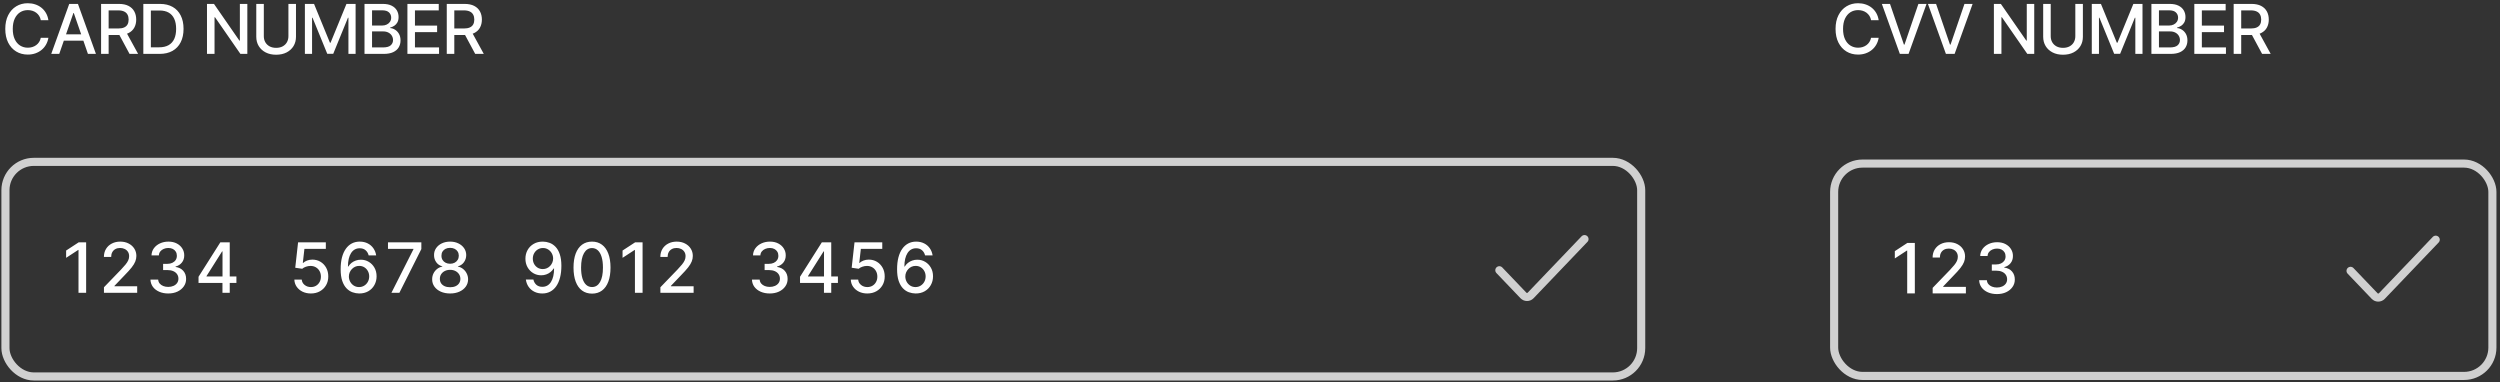 <svg width="582" height="89" viewBox="0 0 582 89" fill="none" xmlns="http://www.w3.org/2000/svg">
    <rect x="0" y="0" width="582" height="89" fill="#333333" stroke="none"/>
    <path d="M11.268 4.695H9.496C9.427 4.316 9.301 3.982 9.115 3.695C8.929 3.407 8.702 3.162 8.433 2.962C8.164 2.761 7.863 2.609 7.53 2.507C7.2 2.405 6.85 2.354 6.479 2.354C5.808 2.354 5.208 2.522 4.677 2.859C4.151 3.196 3.734 3.691 3.427 4.342C3.124 4.994 2.973 5.789 2.973 6.729C2.973 7.676 3.124 8.475 3.427 9.126C3.734 9.778 4.153 10.27 4.683 10.604C5.213 10.937 5.81 11.104 6.473 11.104C6.84 11.104 7.189 11.055 7.518 10.956C7.852 10.854 8.153 10.704 8.422 10.507C8.691 10.31 8.918 10.07 9.104 9.786C9.293 9.498 9.424 9.168 9.496 8.797L11.268 8.803C11.174 9.375 10.99 9.901 10.717 10.382C10.448 10.859 10.102 11.272 9.677 11.621C9.257 11.965 8.776 12.232 8.234 12.422C7.693 12.611 7.102 12.706 6.462 12.706C5.454 12.706 4.556 12.467 3.768 11.99C2.98 11.509 2.359 10.822 1.905 9.928C1.454 9.034 1.229 7.967 1.229 6.729C1.229 5.486 1.456 4.42 1.91 3.53C2.365 2.636 2.986 1.95 3.774 1.473C4.562 0.992 5.458 0.751 6.462 0.751C7.079 0.751 7.655 0.84 8.189 1.018C8.727 1.193 9.21 1.45 9.638 1.791C10.066 2.128 10.42 2.541 10.7 3.03C10.98 3.515 11.17 4.07 11.268 4.695ZM13.794 12.547H11.93L16.118 0.911H18.146L22.334 12.547H20.47L17.18 3.024H17.09L13.794 12.547ZM14.107 7.99H20.152V9.467H14.107V7.99ZM23.534 12.547V0.911H27.682C28.583 0.911 29.331 1.066 29.926 1.376C30.525 1.687 30.972 2.117 31.267 2.666C31.563 3.212 31.71 3.842 31.71 4.558C31.71 5.27 31.561 5.897 31.261 6.439C30.966 6.977 30.519 7.395 29.921 7.695C29.326 7.994 28.578 8.143 27.676 8.143H24.534V6.632H27.517C28.085 6.632 28.547 6.551 28.904 6.388C29.263 6.225 29.527 5.988 29.693 5.678C29.86 5.367 29.943 4.994 29.943 4.558C29.943 4.119 29.858 3.738 29.688 3.416C29.521 3.094 29.258 2.848 28.898 2.678C28.542 2.503 28.074 2.416 27.494 2.416H25.29V12.547H23.534ZM29.279 7.297L32.154 12.547H30.154L27.335 7.297H29.279ZM37.134 12.547H33.367V0.911H37.253C38.393 0.911 39.372 1.143 40.191 1.609C41.009 2.071 41.636 2.736 42.071 3.604C42.511 4.467 42.73 5.503 42.73 6.712C42.73 7.924 42.509 8.965 42.066 9.837C41.626 10.708 40.99 11.378 40.156 11.848C39.323 12.314 38.316 12.547 37.134 12.547ZM35.122 11.013H37.037C37.923 11.013 38.66 10.846 39.247 10.513C39.834 10.176 40.274 9.689 40.566 9.053C40.857 8.412 41.003 7.632 41.003 6.712C41.003 5.799 40.857 5.024 40.566 4.388C40.278 3.751 39.848 3.268 39.276 2.939C38.704 2.609 37.994 2.445 37.145 2.445H35.122V11.013ZM57.58 0.911V12.547H55.966L50.052 4.013H49.944V12.547H48.188V0.911H49.813L55.733 9.456H55.841V0.911H57.58ZM67.144 0.911H68.905V8.564C68.905 9.378 68.714 10.1 68.332 10.729C67.949 11.354 67.411 11.846 66.718 12.206C66.025 12.562 65.212 12.74 64.28 12.74C63.352 12.74 62.542 12.562 61.849 12.206C61.155 11.846 60.617 11.354 60.235 10.729C59.852 10.1 59.661 9.378 59.661 8.564V0.911H61.417V8.422C61.417 8.948 61.532 9.416 61.763 9.825C61.998 10.234 62.33 10.556 62.758 10.791C63.186 11.022 63.693 11.138 64.28 11.138C64.871 11.138 65.381 11.022 65.809 10.791C66.241 10.556 66.57 10.234 66.797 9.825C67.028 9.416 67.144 8.948 67.144 8.422V0.911ZM70.978 0.911H73.109L76.813 9.956H76.95L80.654 0.911H82.785V12.547H81.114V4.126H81.006L77.575 12.53H76.188L72.756 4.121H72.648V12.547H70.978V0.911ZM84.857 12.547V0.911H89.119C89.944 0.911 90.628 1.047 91.17 1.32C91.712 1.589 92.117 1.954 92.386 2.416C92.655 2.875 92.789 3.392 92.789 3.967C92.789 4.452 92.7 4.861 92.522 5.195C92.344 5.524 92.105 5.789 91.806 5.99C91.511 6.187 91.185 6.331 90.829 6.422V6.536C91.215 6.554 91.592 6.679 91.96 6.911C92.331 7.138 92.638 7.462 92.88 7.882C93.122 8.303 93.244 8.814 93.244 9.416C93.244 10.011 93.103 10.545 92.823 11.018C92.547 11.488 92.119 11.861 91.539 12.138C90.96 12.411 90.219 12.547 89.317 12.547H84.857ZM86.613 11.041H89.147C89.988 11.041 90.59 10.878 90.954 10.553C91.317 10.227 91.499 9.82 91.499 9.331C91.499 8.964 91.406 8.626 91.221 8.32C91.035 8.013 90.77 7.768 90.425 7.587C90.085 7.405 89.679 7.314 89.21 7.314H86.613V11.041ZM86.613 5.945H88.965C89.359 5.945 89.713 5.869 90.028 5.717C90.346 5.566 90.598 5.354 90.783 5.081C90.973 4.804 91.067 4.479 91.067 4.104C91.067 3.623 90.899 3.219 90.562 2.893C90.225 2.568 89.708 2.405 89.011 2.405H86.613V5.945ZM94.846 12.547V0.911H102.141V2.422H96.602V5.967H101.761V7.473H96.602V11.036H102.21V12.547H94.846ZM104.007 12.547V0.911H108.154C109.056 0.911 109.804 1.066 110.399 1.376C110.997 1.687 111.444 2.117 111.74 2.666C112.035 3.212 112.183 3.842 112.183 4.558C112.183 5.27 112.033 5.897 111.734 6.439C111.438 6.977 110.992 7.395 110.393 7.695C109.798 7.994 109.05 8.143 108.149 8.143H105.007V6.632H107.99C108.558 6.632 109.02 6.551 109.376 6.388C109.736 6.225 109.999 5.988 110.166 5.678C110.332 5.367 110.416 4.994 110.416 4.558C110.416 4.119 110.331 3.738 110.16 3.416C109.993 3.094 109.73 2.848 109.37 2.678C109.014 2.503 108.546 2.416 107.967 2.416H105.762V12.547H104.007ZM109.751 7.297L112.626 12.547H110.626L107.808 7.297H109.751Z" fill="white"/>
    <path d="M437.357 4.695H435.584C435.516 4.316 435.389 3.982 435.204 3.695C435.018 3.407 434.791 3.162 434.522 2.962C434.253 2.761 433.952 2.609 433.618 2.507C433.289 2.405 432.938 2.354 432.567 2.354C431.897 2.354 431.296 2.522 430.766 2.859C430.24 3.196 429.823 3.691 429.516 4.342C429.213 4.994 429.062 5.789 429.062 6.729C429.062 7.676 429.213 8.475 429.516 9.126C429.823 9.778 430.241 10.27 430.772 10.604C431.302 10.937 431.899 11.104 432.562 11.104C432.929 11.104 433.277 11.055 433.607 10.956C433.94 10.854 434.241 10.704 434.51 10.507C434.779 10.31 435.007 10.07 435.192 9.786C435.382 9.498 435.512 9.168 435.584 8.797L437.357 8.803C437.262 9.375 437.079 9.901 436.806 10.382C436.537 10.859 436.19 11.272 435.766 11.621C435.346 11.965 434.865 12.232 434.323 12.422C433.781 12.611 433.19 12.706 432.55 12.706C431.543 12.706 430.645 12.467 429.857 11.99C429.069 11.509 428.448 10.822 427.993 9.928C427.543 9.034 427.317 7.967 427.317 6.729C427.317 5.486 427.544 4.42 427.999 3.53C428.454 2.636 429.075 1.95 429.863 1.473C430.651 0.992 431.546 0.751 432.55 0.751C433.168 0.751 433.743 0.84 434.277 1.018C434.815 1.193 435.298 1.45 435.726 1.791C436.154 2.128 436.508 2.541 436.789 3.03C437.069 3.515 437.258 4.07 437.357 4.695ZM439.995 0.911L443.234 10.388H443.364L446.603 0.911H448.501L444.313 12.547H442.285L438.097 0.911H439.995ZM450.718 0.911L453.957 10.388H454.087L457.326 0.911H459.224L455.036 12.547H453.008L448.82 0.911H450.718ZM473.57 0.911V12.547H471.957L466.042 4.013H465.934V12.547H464.178V0.911H465.803L471.724 9.456H471.832V0.911H473.57ZM483.135 0.911H484.896V8.564C484.896 9.378 484.705 10.1 484.322 10.729C483.939 11.354 483.402 11.846 482.708 12.206C482.015 12.562 481.203 12.74 480.271 12.74C479.343 12.74 478.532 12.562 477.839 12.206C477.146 11.846 476.608 11.354 476.225 10.729C475.843 10.1 475.652 9.378 475.652 8.564V0.911H477.407V8.422C477.407 8.948 477.523 9.416 477.754 9.825C477.989 10.234 478.32 10.556 478.748 10.791C479.176 11.022 479.684 11.138 480.271 11.138C480.862 11.138 481.371 11.022 481.799 10.791C482.231 10.556 482.561 10.234 482.788 9.825C483.019 9.416 483.135 8.948 483.135 8.422V0.911ZM486.968 0.911H489.099L492.804 9.956H492.94L496.645 0.911H498.775V12.547H497.105V4.126H496.997L493.565 12.53H492.179L488.747 4.121H488.639V12.547H486.968V0.911ZM500.848 12.547V0.911H505.109C505.935 0.911 506.619 1.047 507.16 1.32C507.702 1.589 508.107 1.954 508.376 2.416C508.645 2.875 508.78 3.392 508.78 3.967C508.78 4.452 508.691 4.861 508.513 5.195C508.335 5.524 508.096 5.789 507.797 5.99C507.501 6.187 507.175 6.331 506.819 6.422V6.536C507.206 6.554 507.583 6.679 507.95 6.911C508.321 7.138 508.628 7.462 508.871 7.882C509.113 8.303 509.234 8.814 509.234 9.416C509.234 10.011 509.094 10.545 508.814 11.018C508.537 11.488 508.109 11.861 507.53 12.138C506.95 12.411 506.21 12.547 505.308 12.547H500.848ZM502.604 11.041H505.138C505.979 11.041 506.581 10.878 506.944 10.553C507.308 10.227 507.49 9.82 507.49 9.331C507.49 8.964 507.397 8.626 507.211 8.32C507.026 8.013 506.761 7.768 506.416 7.587C506.075 7.405 505.67 7.314 505.2 7.314H502.604V11.041ZM502.604 5.945H504.956C505.35 5.945 505.704 5.869 506.018 5.717C506.336 5.566 506.588 5.354 506.774 5.081C506.963 4.804 507.058 4.479 507.058 4.104C507.058 3.623 506.889 3.219 506.552 2.893C506.215 2.568 505.698 2.405 505.001 2.405H502.604V5.945ZM510.837 12.547V0.911H518.132V2.422H512.592V5.967H517.751V7.473H512.592V11.036H518.2V12.547H510.837ZM519.997 12.547V0.911H524.145C525.046 0.911 525.795 1.066 526.389 1.376C526.988 1.687 527.435 2.117 527.73 2.666C528.026 3.212 528.173 3.842 528.173 4.558C528.173 5.27 528.024 5.897 527.724 6.439C527.429 6.977 526.982 7.395 526.384 7.695C525.789 7.994 525.041 8.143 524.139 8.143H520.997V6.632H523.98C524.548 6.632 525.01 6.551 525.367 6.388C525.726 6.225 525.99 5.988 526.156 5.678C526.323 5.367 526.406 4.994 526.406 4.558C526.406 4.119 526.321 3.738 526.151 3.416C525.984 3.094 525.721 2.848 525.361 2.678C525.005 2.503 524.537 2.416 523.957 2.416H521.753V12.547H519.997ZM525.742 7.297L528.617 12.547H526.617L523.798 7.297H525.742Z" fill="white"/>
    <path d="M20.053 56.409V68.16H18.274V58.187H18.205L15.393 60.024V58.325L18.326 56.409H20.053ZM24.201 68.16V66.875L28.178 62.755C28.602 62.307 28.952 61.915 29.228 61.579C29.507 61.238 29.715 60.915 29.853 60.609C29.991 60.303 30.06 59.978 30.06 59.633C30.06 59.243 29.968 58.907 29.784 58.623C29.601 58.337 29.35 58.117 29.032 57.964C28.715 57.807 28.357 57.728 27.959 57.728C27.539 57.728 27.172 57.814 26.858 57.987C26.544 58.159 26.303 58.402 26.135 58.715C25.966 59.029 25.882 59.396 25.882 59.817H24.19C24.19 59.102 24.354 58.476 24.683 57.941C25.012 57.405 25.463 56.99 26.037 56.696C26.611 56.397 27.263 56.248 27.994 56.248C28.732 56.248 29.383 56.395 29.945 56.69C30.511 56.98 30.953 57.378 31.27 57.883C31.588 58.384 31.747 58.95 31.747 59.582C31.747 60.018 31.664 60.444 31.5 60.861C31.339 61.278 31.058 61.743 30.656 62.256C30.255 62.764 29.696 63.382 28.981 64.109L26.645 66.553V66.64H31.936V68.16H24.201ZM39.172 68.321C38.383 68.321 37.68 68.185 37.06 67.913C36.444 67.642 35.956 67.265 35.597 66.783C35.241 66.297 35.05 65.735 35.023 65.096H36.825C36.848 65.444 36.964 65.746 37.175 66.003C37.389 66.255 37.668 66.45 38.012 66.588C38.357 66.726 38.739 66.794 39.16 66.794C39.623 66.794 40.032 66.714 40.388 66.553C40.748 66.393 41.029 66.169 41.231 65.882C41.434 65.591 41.536 65.257 41.536 64.878C41.536 64.484 41.434 64.138 41.231 63.839C41.032 63.537 40.74 63.3 40.353 63.128C39.971 62.956 39.508 62.87 38.965 62.87H37.972V61.424H38.965C39.401 61.424 39.784 61.345 40.112 61.188C40.445 61.032 40.706 60.813 40.893 60.534C41.08 60.251 41.174 59.92 41.174 59.542C41.174 59.178 41.092 58.863 40.927 58.595C40.767 58.323 40.537 58.111 40.239 57.958C39.944 57.805 39.596 57.728 39.194 57.728C38.812 57.728 38.454 57.799 38.121 57.941C37.792 58.078 37.525 58.277 37.318 58.537C37.111 58.794 37.001 59.102 36.985 59.461H35.27C35.289 58.826 35.476 58.268 35.832 57.786C36.191 57.304 36.666 56.927 37.255 56.655C37.844 56.384 38.498 56.248 39.217 56.248C39.971 56.248 40.621 56.395 41.168 56.69C41.719 56.98 42.144 57.369 42.442 57.855C42.744 58.34 42.894 58.872 42.89 59.45C42.894 60.108 42.71 60.666 42.339 61.125C41.972 61.584 41.482 61.892 40.87 62.049V62.141C41.65 62.26 42.255 62.569 42.683 63.071C43.115 63.572 43.33 64.193 43.326 64.935C43.33 65.582 43.15 66.161 42.786 66.674C42.427 67.187 41.935 67.59 41.312 67.885C40.688 68.175 39.975 68.321 39.172 68.321ZM46.218 65.865V64.43L51.296 56.409H52.426V58.52H51.709L48.077 64.27V64.362H55.037V65.865H46.218ZM51.789 68.16V65.429L51.801 64.775V56.409H53.482V68.16H51.789ZM72.377 68.321C71.658 68.321 71.011 68.183 70.437 67.908C69.867 67.628 69.412 67.246 69.072 66.76C68.731 66.274 68.549 65.72 68.527 65.096H70.248C70.29 65.601 70.514 66.016 70.919 66.341C71.325 66.666 71.811 66.829 72.377 66.829C72.828 66.829 73.228 66.726 73.576 66.519C73.928 66.309 74.203 66.02 74.402 65.653C74.605 65.285 74.707 64.867 74.707 64.396C74.707 63.918 74.603 63.491 74.397 63.116C74.19 62.742 73.905 62.447 73.542 62.233C73.182 62.019 72.769 61.91 72.302 61.906C71.947 61.906 71.589 61.967 71.229 62.089C70.87 62.212 70.579 62.372 70.357 62.571L68.733 62.33L69.393 56.409H75.854V57.929H70.868L70.495 61.217H70.564C70.793 60.995 71.097 60.81 71.476 60.66C71.859 60.511 72.268 60.437 72.704 60.437C73.419 60.437 74.056 60.607 74.615 60.947C75.177 61.288 75.619 61.753 75.94 62.342C76.265 62.927 76.426 63.6 76.422 64.362C76.426 65.123 76.254 65.802 75.906 66.399C75.561 66.995 75.083 67.466 74.471 67.81C73.863 68.151 73.165 68.321 72.377 68.321ZM83.59 68.321C83.066 68.313 82.55 68.218 82.041 68.034C81.536 67.85 81.077 67.544 80.664 67.116C80.251 66.687 79.92 66.112 79.671 65.389C79.426 64.666 79.304 63.763 79.304 62.68C79.304 61.655 79.405 60.745 79.608 59.949C79.815 59.153 80.111 58.482 80.497 57.935C80.884 57.384 81.35 56.965 81.897 56.678C82.445 56.391 83.058 56.248 83.739 56.248C84.439 56.248 85.061 56.386 85.604 56.661C86.147 56.937 86.587 57.317 86.924 57.803C87.264 58.289 87.481 58.842 87.572 59.461H85.822C85.704 58.972 85.469 58.572 85.117 58.262C84.765 57.952 84.306 57.797 83.739 57.797C82.879 57.797 82.207 58.172 81.725 58.922C81.247 59.672 81.006 60.714 81.002 62.049H81.088C81.291 61.716 81.54 61.433 81.834 61.2C82.133 60.963 82.466 60.781 82.833 60.655C83.204 60.525 83.594 60.46 84.003 60.46C84.684 60.46 85.3 60.626 85.851 60.959C86.406 61.288 86.847 61.743 87.177 62.325C87.505 62.906 87.67 63.572 87.67 64.321C87.67 65.071 87.5 65.75 87.159 66.358C86.823 66.967 86.348 67.449 85.736 67.804C85.124 68.156 84.409 68.329 83.59 68.321ZM83.585 66.829C84.036 66.829 84.439 66.718 84.795 66.496C85.151 66.274 85.432 65.976 85.639 65.601C85.845 65.226 85.949 64.807 85.949 64.344C85.949 63.893 85.847 63.482 85.644 63.111C85.445 62.74 85.17 62.445 84.818 62.227C84.47 62.009 84.072 61.9 83.625 61.9C83.284 61.9 82.969 61.965 82.678 62.095C82.391 62.225 82.138 62.405 81.92 62.634C81.702 62.864 81.53 63.128 81.404 63.426C81.282 63.721 81.22 64.033 81.22 64.362C81.22 64.802 81.322 65.209 81.525 65.584C81.731 65.959 82.012 66.261 82.368 66.49C82.728 66.716 83.133 66.829 83.585 66.829ZM91.126 68.16L96.255 58.015V57.929H90.322V56.409H98.091V57.981L92.979 68.16H91.126ZM104.791 68.321C103.968 68.321 103.241 68.179 102.61 67.896C101.983 67.613 101.491 67.223 101.135 66.726C100.78 66.228 100.604 65.662 100.607 65.027C100.604 64.53 100.705 64.073 100.912 63.656C101.122 63.235 101.407 62.885 101.767 62.606C102.126 62.323 102.528 62.143 102.972 62.066V61.998C102.386 61.856 101.918 61.542 101.566 61.056C101.214 60.571 101.04 60.012 101.044 59.381C101.04 58.78 101.198 58.245 101.52 57.774C101.845 57.3 102.291 56.927 102.857 56.655C103.423 56.384 104.068 56.248 104.791 56.248C105.506 56.248 106.145 56.386 106.707 56.661C107.273 56.933 107.719 57.306 108.044 57.78C108.369 58.251 108.534 58.784 108.537 59.381C108.534 60.012 108.354 60.571 107.998 61.056C107.642 61.542 107.179 61.856 106.609 61.998V62.066C107.049 62.143 107.445 62.323 107.797 62.606C108.153 62.885 108.436 63.235 108.646 63.656C108.861 64.073 108.97 64.53 108.974 65.027C108.97 65.662 108.79 66.228 108.434 66.726C108.078 67.223 107.585 67.613 106.954 67.896C106.326 68.179 105.605 68.321 104.791 68.321ZM104.791 66.869C105.276 66.869 105.697 66.789 106.053 66.628C106.409 66.464 106.684 66.236 106.879 65.945C107.074 65.651 107.174 65.306 107.178 64.912C107.174 64.503 107.067 64.142 106.856 63.828C106.65 63.514 106.368 63.267 106.013 63.088C105.657 62.908 105.25 62.818 104.791 62.818C104.328 62.818 103.916 62.908 103.557 63.088C103.197 63.267 102.914 63.514 102.708 63.828C102.501 64.142 102.4 64.503 102.403 64.912C102.4 65.306 102.493 65.651 102.685 65.945C102.88 66.236 103.157 66.464 103.517 66.628C103.876 66.789 104.301 66.869 104.791 66.869ZM104.791 61.401C105.181 61.401 105.527 61.322 105.829 61.165C106.131 61.009 106.368 60.791 106.541 60.511C106.717 60.232 106.806 59.905 106.81 59.53C106.806 59.163 106.718 58.842 106.546 58.566C106.378 58.291 106.143 58.078 105.841 57.929C105.538 57.776 105.188 57.7 104.791 57.7C104.385 57.7 104.029 57.776 103.723 57.929C103.421 58.078 103.186 58.291 103.017 58.566C102.849 58.842 102.767 59.163 102.771 59.53C102.767 59.905 102.851 60.232 103.023 60.511C103.195 60.791 103.432 61.009 103.735 61.165C104.041 61.322 104.393 61.401 104.791 61.401ZM126.398 56.248C126.922 56.252 127.438 56.347 127.947 56.535C128.456 56.722 128.915 57.028 129.324 57.453C129.738 57.877 130.067 58.451 130.311 59.174C130.56 59.894 130.686 60.789 130.69 61.86C130.69 62.889 130.587 63.805 130.38 64.608C130.174 65.408 129.877 66.083 129.491 66.634C129.108 67.185 128.643 67.604 128.096 67.891C127.549 68.177 126.934 68.321 126.249 68.321C125.549 68.321 124.927 68.183 124.384 67.908C123.841 67.632 123.399 67.252 123.058 66.766C122.718 66.276 122.506 65.714 122.421 65.079H124.172C124.286 65.584 124.52 65.993 124.872 66.307C125.227 66.617 125.686 66.772 126.249 66.772C127.109 66.772 127.781 66.397 128.263 65.647C128.745 64.893 128.988 63.841 128.992 62.491H128.9C128.701 62.82 128.452 63.103 128.154 63.34C127.859 63.577 127.528 63.761 127.161 63.891C126.794 64.021 126.402 64.086 125.985 64.086C125.308 64.086 124.692 63.92 124.137 63.587C123.582 63.254 123.141 62.797 122.812 62.215C122.483 61.634 122.318 60.97 122.318 60.224C122.318 59.482 122.487 58.809 122.823 58.205C123.164 57.6 123.638 57.122 124.246 56.77C124.858 56.414 125.576 56.24 126.398 56.248ZM126.404 57.74C125.956 57.74 125.553 57.851 125.193 58.073C124.837 58.291 124.556 58.587 124.349 58.962C124.143 59.333 124.04 59.746 124.04 60.201C124.04 60.657 124.139 61.07 124.338 61.441C124.541 61.808 124.816 62.101 125.164 62.319C125.516 62.533 125.918 62.64 126.369 62.64C126.706 62.64 127.02 62.575 127.31 62.445C127.601 62.315 127.855 62.135 128.073 61.906C128.292 61.672 128.462 61.408 128.584 61.114C128.707 60.819 128.768 60.509 128.768 60.184C128.768 59.752 128.665 59.35 128.458 58.979C128.255 58.608 127.976 58.31 127.62 58.084C127.264 57.855 126.859 57.74 126.404 57.74ZM137.824 68.355C136.917 68.351 136.142 68.112 135.5 67.638C134.857 67.164 134.366 66.473 134.025 65.567C133.685 64.66 133.514 63.568 133.514 62.29C133.514 61.016 133.685 59.928 134.025 59.025C134.369 58.122 134.863 57.434 135.505 56.959C136.152 56.485 136.925 56.248 137.824 56.248C138.723 56.248 139.493 56.487 140.136 56.965C140.779 57.44 141.27 58.128 141.611 59.031C141.955 59.93 142.127 61.016 142.127 62.29C142.127 63.572 141.957 64.666 141.617 65.572C141.276 66.475 140.785 67.166 140.142 67.644C139.499 68.118 138.726 68.355 137.824 68.355ZM137.824 66.823C138.619 66.823 139.241 66.435 139.689 65.658C140.14 64.882 140.366 63.759 140.366 62.29C140.366 61.315 140.262 60.49 140.056 59.817C139.853 59.14 139.56 58.627 139.178 58.279C138.799 57.927 138.348 57.751 137.824 57.751C137.032 57.751 136.41 58.142 135.959 58.922C135.507 59.702 135.28 60.825 135.276 62.29C135.276 63.269 135.377 64.098 135.58 64.775C135.787 65.448 136.079 65.959 136.458 66.307C136.837 66.651 137.292 66.823 137.824 66.823ZM149.591 56.409V68.16H147.812V58.187H147.743L144.931 60.024V58.325L147.864 56.409H149.591ZM153.739 68.16V66.875L157.716 62.755C158.14 62.307 158.49 61.915 158.766 61.579C159.045 61.238 159.253 60.915 159.391 60.609C159.529 60.303 159.598 59.978 159.598 59.633C159.598 59.243 159.506 58.907 159.322 58.623C159.139 58.337 158.888 58.117 158.571 57.964C158.253 57.807 157.895 57.728 157.498 57.728C157.077 57.728 156.71 57.814 156.396 57.987C156.082 58.159 155.841 58.402 155.673 58.715C155.505 59.029 155.42 59.396 155.42 59.817H153.728C153.728 59.102 153.892 58.476 154.221 57.941C154.55 57.405 155.002 56.99 155.575 56.696C156.149 56.397 156.801 56.248 157.532 56.248C158.27 56.248 158.921 56.395 159.483 56.69C160.049 56.98 160.491 57.378 160.809 57.883C161.126 58.384 161.285 58.95 161.285 59.582C161.285 60.018 161.203 60.444 161.038 60.861C160.877 61.278 160.596 61.743 160.195 62.256C159.793 62.764 159.234 63.382 158.519 64.109L156.184 66.553V66.64H161.474V68.16H153.739ZM179.201 68.321C178.413 68.321 177.709 68.185 177.09 67.913C176.474 67.642 175.986 67.265 175.626 66.783C175.271 66.297 175.079 65.735 175.053 65.096H176.854C176.877 65.444 176.994 65.746 177.204 66.003C177.419 66.255 177.698 66.45 178.042 66.588C178.386 66.726 178.769 66.794 179.19 66.794C179.653 66.794 180.062 66.714 180.418 66.553C180.777 66.393 181.058 66.169 181.261 65.882C181.464 65.591 181.565 65.257 181.565 64.878C181.565 64.484 181.464 64.138 181.261 63.839C181.062 63.537 180.77 63.3 180.383 63.128C180.001 62.956 179.538 62.87 178.995 62.87H178.002V61.424H178.995C179.431 61.424 179.813 61.345 180.142 61.188C180.475 61.032 180.735 60.813 180.923 60.534C181.11 60.251 181.204 59.92 181.204 59.542C181.204 59.178 181.122 58.863 180.957 58.595C180.796 58.323 180.567 58.111 180.268 57.958C179.974 57.805 179.626 57.728 179.224 57.728C178.842 57.728 178.484 57.799 178.151 57.941C177.822 58.078 177.554 58.277 177.348 58.537C177.141 58.794 177.03 59.102 177.015 59.461H175.299C175.318 58.826 175.506 58.268 175.862 57.786C176.221 57.304 176.696 56.927 177.285 56.655C177.874 56.384 178.528 56.248 179.247 56.248C180.001 56.248 180.651 56.395 181.198 56.69C181.749 56.98 182.174 57.369 182.472 57.855C182.774 58.34 182.923 58.872 182.919 59.45C182.923 60.108 182.74 60.666 182.369 61.125C182.001 61.584 181.512 61.892 180.9 62.049V62.141C181.68 62.26 182.284 62.569 182.713 63.071C183.145 63.572 183.359 64.193 183.356 64.935C183.359 65.582 183.18 66.161 182.816 66.674C182.457 67.187 181.965 67.59 181.342 67.885C180.718 68.175 180.005 68.321 179.201 68.321ZM186.247 65.865V64.43L191.326 56.409H192.456V58.52H191.739L188.106 64.27V64.362H195.067V65.865H186.247ZM191.819 68.16V65.429L191.83 64.775V56.409H193.512V68.16H191.819ZM201.915 68.321C201.196 68.321 200.549 68.183 199.975 67.908C199.405 67.628 198.95 67.246 198.61 66.76C198.269 66.274 198.088 65.72 198.065 65.096H199.786C199.828 65.601 200.052 66.016 200.457 66.341C200.863 66.666 201.349 66.829 201.915 66.829C202.366 66.829 202.766 66.726 203.114 66.519C203.466 66.309 203.742 66.02 203.94 65.653C204.143 65.285 204.245 64.867 204.245 64.396C204.245 63.918 204.141 63.491 203.935 63.116C203.728 62.742 203.443 62.447 203.08 62.233C202.72 62.019 202.307 61.91 201.84 61.906C201.485 61.906 201.127 61.967 200.767 62.089C200.408 62.212 200.117 62.372 199.895 62.571L198.271 62.33L198.931 56.409H205.392V57.929H200.406L200.033 61.217H200.102C200.331 60.995 200.635 60.81 201.014 60.66C201.397 60.511 201.806 60.437 202.242 60.437C202.957 60.437 203.594 60.607 204.153 60.947C204.715 61.288 205.157 61.753 205.478 62.342C205.803 62.927 205.964 63.6 205.96 64.362C205.964 65.123 205.792 65.802 205.444 66.399C205.1 66.995 204.621 67.466 204.009 67.81C203.401 68.151 202.703 68.321 201.915 68.321ZM213.128 68.321C212.604 68.313 212.088 68.218 211.579 68.034C211.074 67.85 210.615 67.544 210.202 67.116C209.789 66.687 209.458 66.112 209.209 65.389C208.964 64.666 208.842 63.763 208.842 62.68C208.842 61.655 208.943 60.745 209.146 59.949C209.353 59.153 209.649 58.482 210.036 57.935C210.422 57.384 210.889 56.965 211.436 56.678C211.983 56.391 212.597 56.248 213.278 56.248C213.978 56.248 214.599 56.386 215.142 56.661C215.686 56.937 216.126 57.317 216.462 57.803C216.803 58.289 217.019 58.842 217.111 59.461H215.36C215.242 58.972 215.007 58.572 214.655 58.262C214.303 57.952 213.844 57.797 213.278 57.797C212.417 57.797 211.745 58.172 211.263 58.922C210.785 59.672 210.544 60.714 210.54 62.049H210.627C210.829 61.716 211.078 61.433 211.372 61.2C211.671 60.963 212.004 60.781 212.371 60.655C212.742 60.525 213.132 60.46 213.541 60.46C214.222 60.46 214.838 60.626 215.389 60.959C215.944 61.288 216.386 61.743 216.715 62.325C217.044 62.906 217.208 63.572 217.208 64.321C217.208 65.071 217.038 65.75 216.697 66.358C216.361 66.967 215.886 67.449 215.274 67.804C214.662 68.156 213.947 68.329 213.128 68.321ZM213.123 66.829C213.574 66.829 213.978 66.718 214.333 66.496C214.689 66.274 214.97 65.976 215.177 65.601C215.383 65.226 215.487 64.807 215.487 64.344C215.487 63.893 215.385 63.482 215.183 63.111C214.984 62.74 214.708 62.445 214.356 62.227C214.008 62.009 213.61 61.9 213.163 61.9C212.822 61.9 212.507 61.965 212.216 62.095C211.929 62.225 211.677 62.405 211.459 62.634C211.24 62.864 211.068 63.128 210.942 63.426C210.82 63.721 210.759 64.033 210.759 64.362C210.759 64.802 210.86 65.209 211.063 65.584C211.269 65.959 211.55 66.261 211.906 66.49C212.266 66.716 212.671 66.829 213.123 66.829Z" fill="white"/>
    <path d="M349.045 62.913L354.65 68.776C355.11 69.257 355.877 69.257 356.337 68.776L368.873 55.662" stroke="#D0D0D0" stroke-width="1.885" stroke-linecap="round"/>
    <rect x="1.268" y="37.682" width="380.802" height="49.957" rx="6.598" stroke="#D0D0D0" stroke-width="1.885"/>
    <path d="M445.774 56.548V68.3H443.996V58.327H443.927L441.115 60.163V58.465L444.047 56.548H445.774ZM449.923 68.3V67.014L453.899 62.895C454.324 62.447 454.674 62.055 454.949 61.718C455.229 61.378 455.437 61.054 455.575 60.748C455.712 60.443 455.781 60.117 455.781 59.773C455.781 59.383 455.689 59.046 455.506 58.763C455.322 58.476 455.072 58.256 454.754 58.103C454.437 57.946 454.079 57.868 453.681 57.868C453.26 57.868 452.893 57.954 452.579 58.126C452.266 58.298 452.025 58.541 451.856 58.855C451.688 59.169 451.604 59.536 451.604 59.957H449.911C449.911 59.241 450.076 58.616 450.405 58.08C450.734 57.545 451.185 57.13 451.759 56.835C452.333 56.537 452.985 56.388 453.716 56.388C454.454 56.388 455.104 56.535 455.667 56.829C456.233 57.12 456.675 57.518 456.992 58.023C457.31 58.524 457.468 59.09 457.468 59.721C457.468 60.157 457.386 60.584 457.222 61.001C457.061 61.418 456.78 61.883 456.378 62.395C455.976 62.904 455.418 63.522 454.703 64.249L452.367 66.693V66.779H457.658V68.3H449.923ZM464.893 68.46C464.105 68.46 463.401 68.325 462.782 68.053C462.166 67.781 461.678 67.405 461.318 66.923C460.963 66.437 460.771 65.874 460.744 65.236H462.546C462.569 65.584 462.686 65.886 462.896 66.142C463.11 66.395 463.39 66.59 463.734 66.728C464.078 66.865 464.461 66.934 464.882 66.934C465.345 66.934 465.754 66.854 466.11 66.693C466.469 66.532 466.75 66.309 466.953 66.022C467.156 65.731 467.257 65.396 467.257 65.018C467.257 64.624 467.156 64.277 466.953 63.979C466.754 63.677 466.462 63.44 466.075 63.267C465.693 63.095 465.23 63.009 464.687 63.009H463.694V61.563H464.687C465.123 61.563 465.505 61.485 465.834 61.328C466.167 61.171 466.427 60.953 466.615 60.674C466.802 60.391 466.896 60.06 466.896 59.681C466.896 59.318 466.813 59.002 466.649 58.734C466.488 58.463 466.259 58.251 465.96 58.097C465.666 57.944 465.318 57.868 464.916 57.868C464.534 57.868 464.176 57.939 463.843 58.08C463.514 58.218 463.246 58.417 463.04 58.677C462.833 58.933 462.722 59.241 462.707 59.601H460.991C461.01 58.966 461.198 58.407 461.554 57.925C461.913 57.443 462.387 57.067 462.977 56.795C463.566 56.523 464.22 56.388 464.939 56.388C465.693 56.388 466.343 56.535 466.89 56.829C467.441 57.12 467.865 57.508 468.164 57.994C468.466 58.48 468.615 59.012 468.611 59.589C468.615 60.247 468.432 60.806 468.061 61.265C467.693 61.724 467.204 62.032 466.592 62.189V62.281C467.372 62.399 467.976 62.709 468.405 63.21C468.837 63.711 469.051 64.333 469.047 65.075C469.051 65.722 468.872 66.301 468.508 66.814C468.149 67.326 467.657 67.73 467.033 68.024C466.41 68.315 465.696 68.46 464.893 68.46Z" fill="white"/>
    <path d="M547.206 63.053L552.811 68.916C553.27 69.397 554.038 69.397 554.497 68.916L567.034 55.802" stroke="#D0D0D0" stroke-width="1.885" stroke-linecap="round"/>
    <rect x="426.989" y="38.082" width="153.241" height="49.435" rx="6.598" stroke="#D0D0D0" stroke-width="1.885"/>
</svg>




